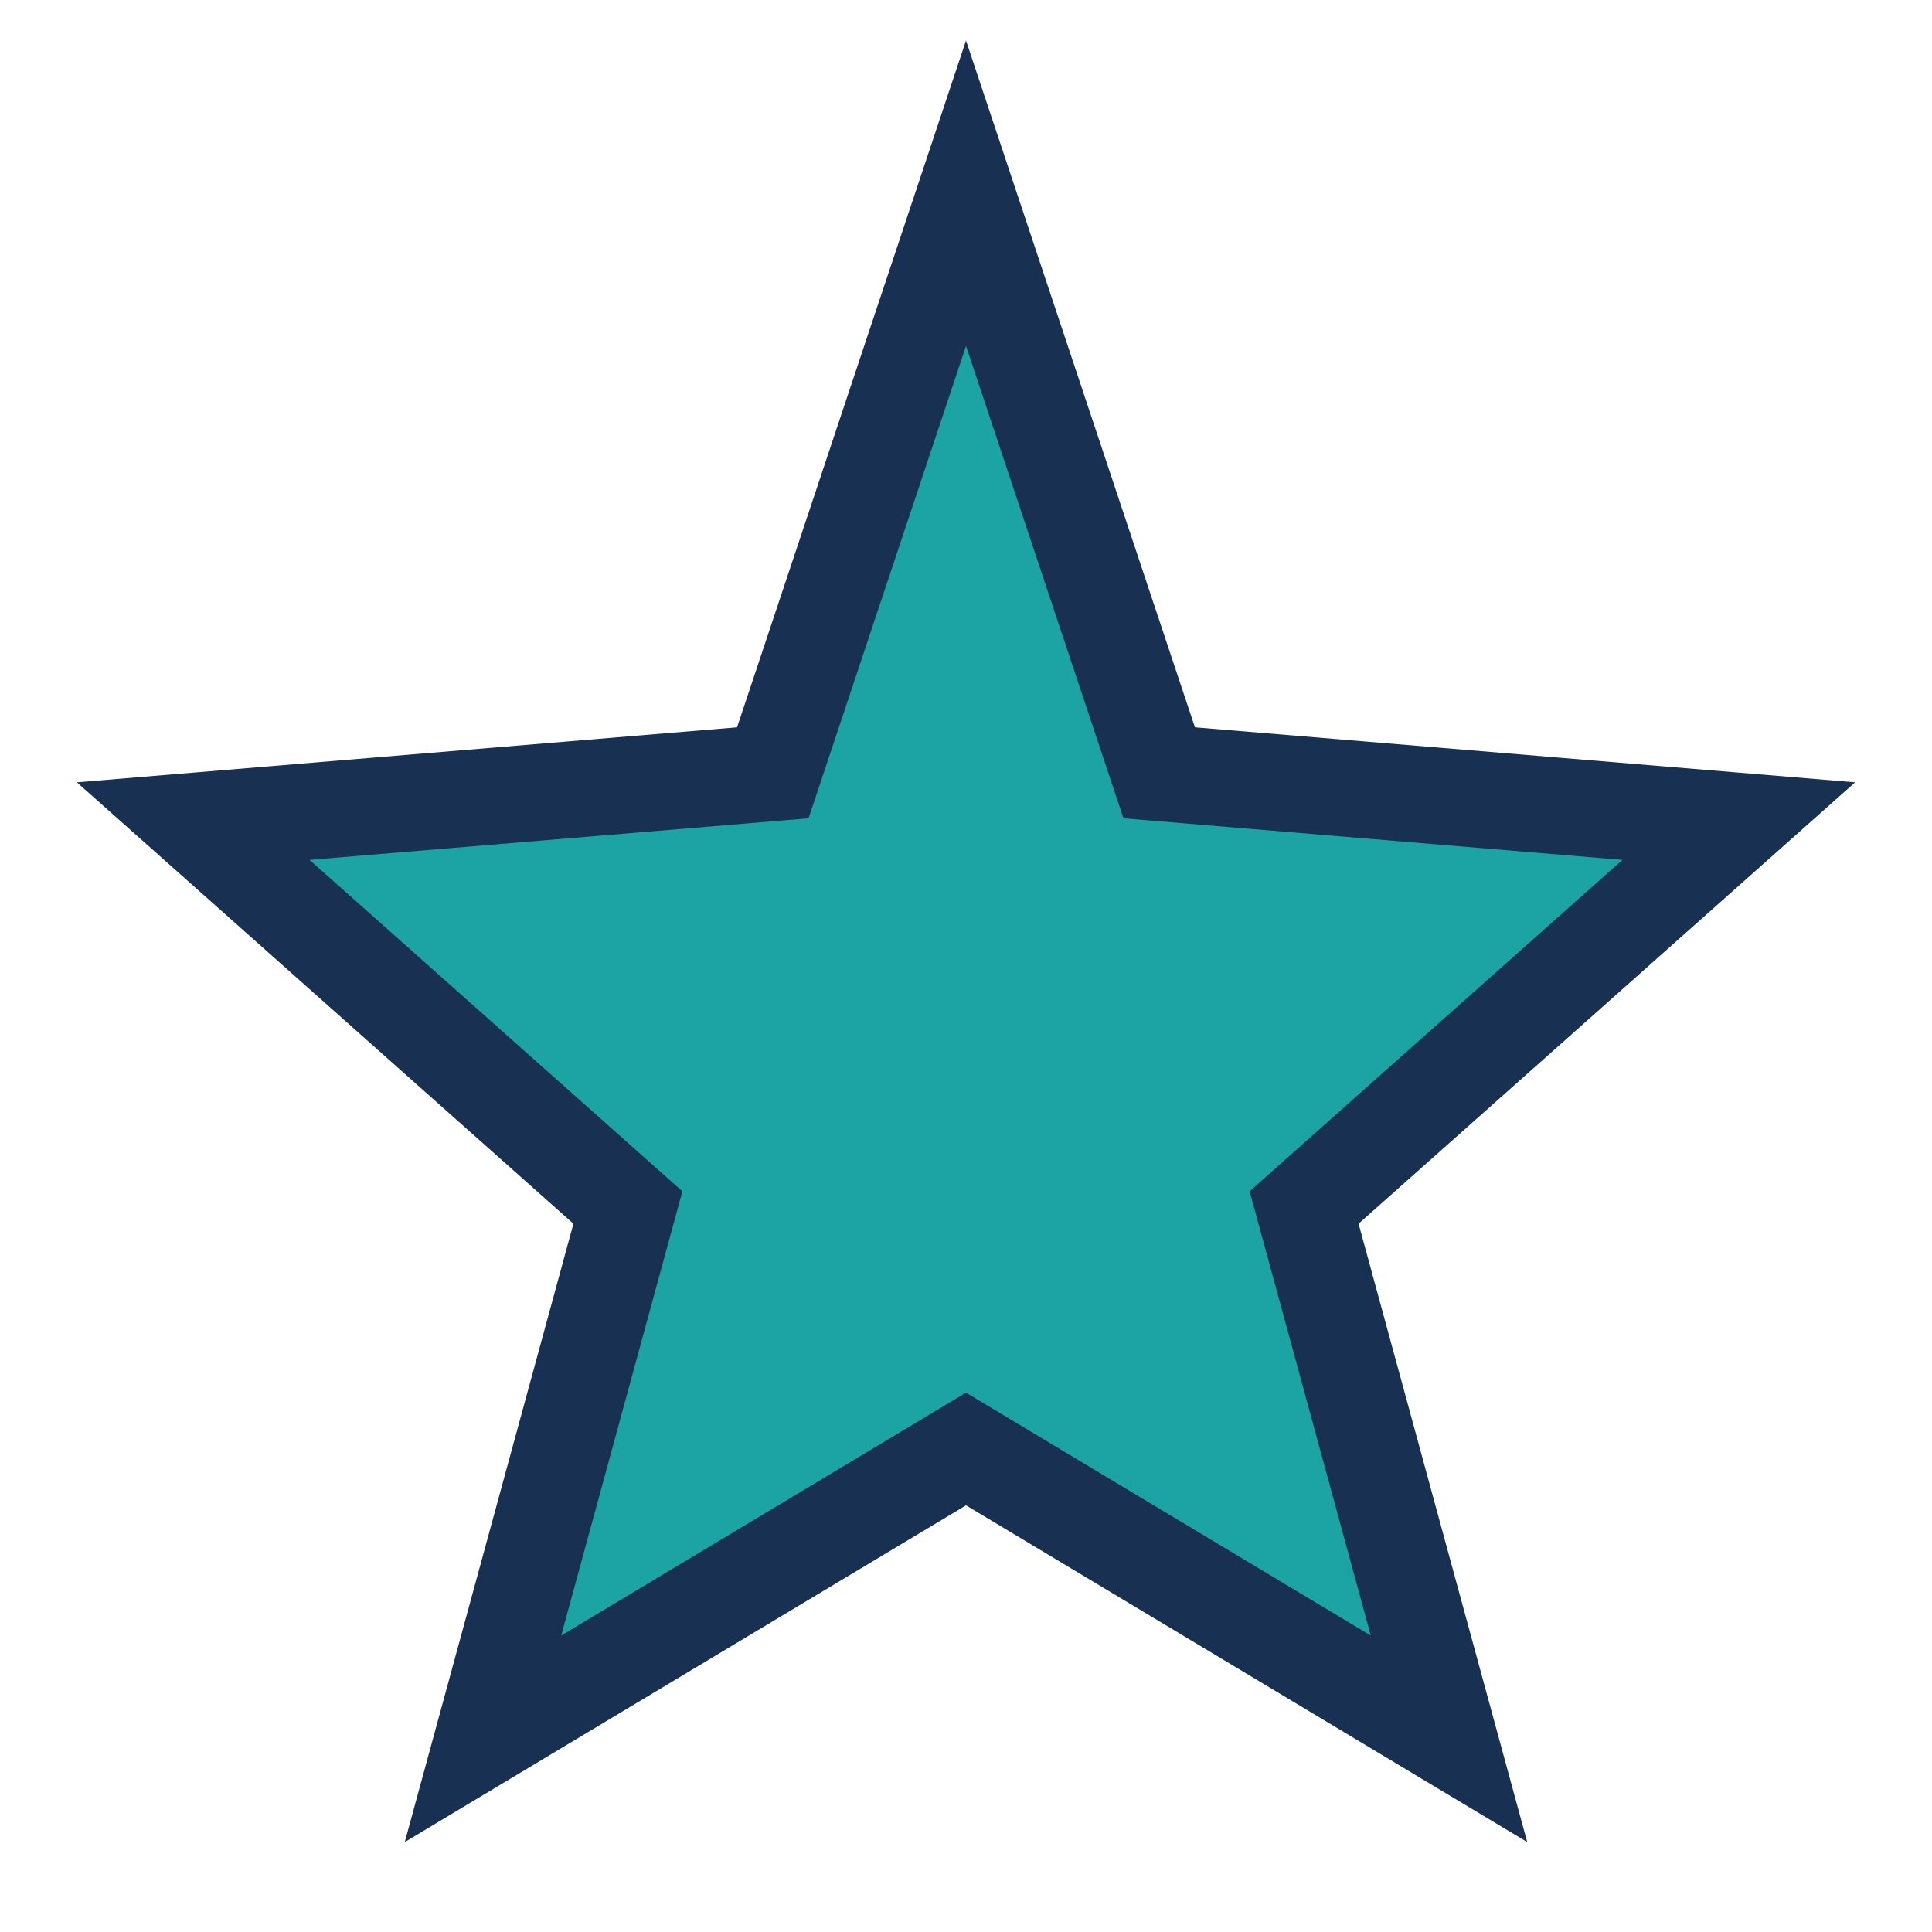 <?xml version="1.0" encoding="UTF-8"?>
<svg xmlns="http://www.w3.org/2000/svg" width="20" height="20" viewBox="0 0 20 20"><polygon points="10,2 12,8 18,8.5 13.5,12.5 15,18 10,15 5,18 6.5,12.5 2,8.5 8,8" fill="#1CA3A3" stroke="#183153" stroke-width="1"/></svg>